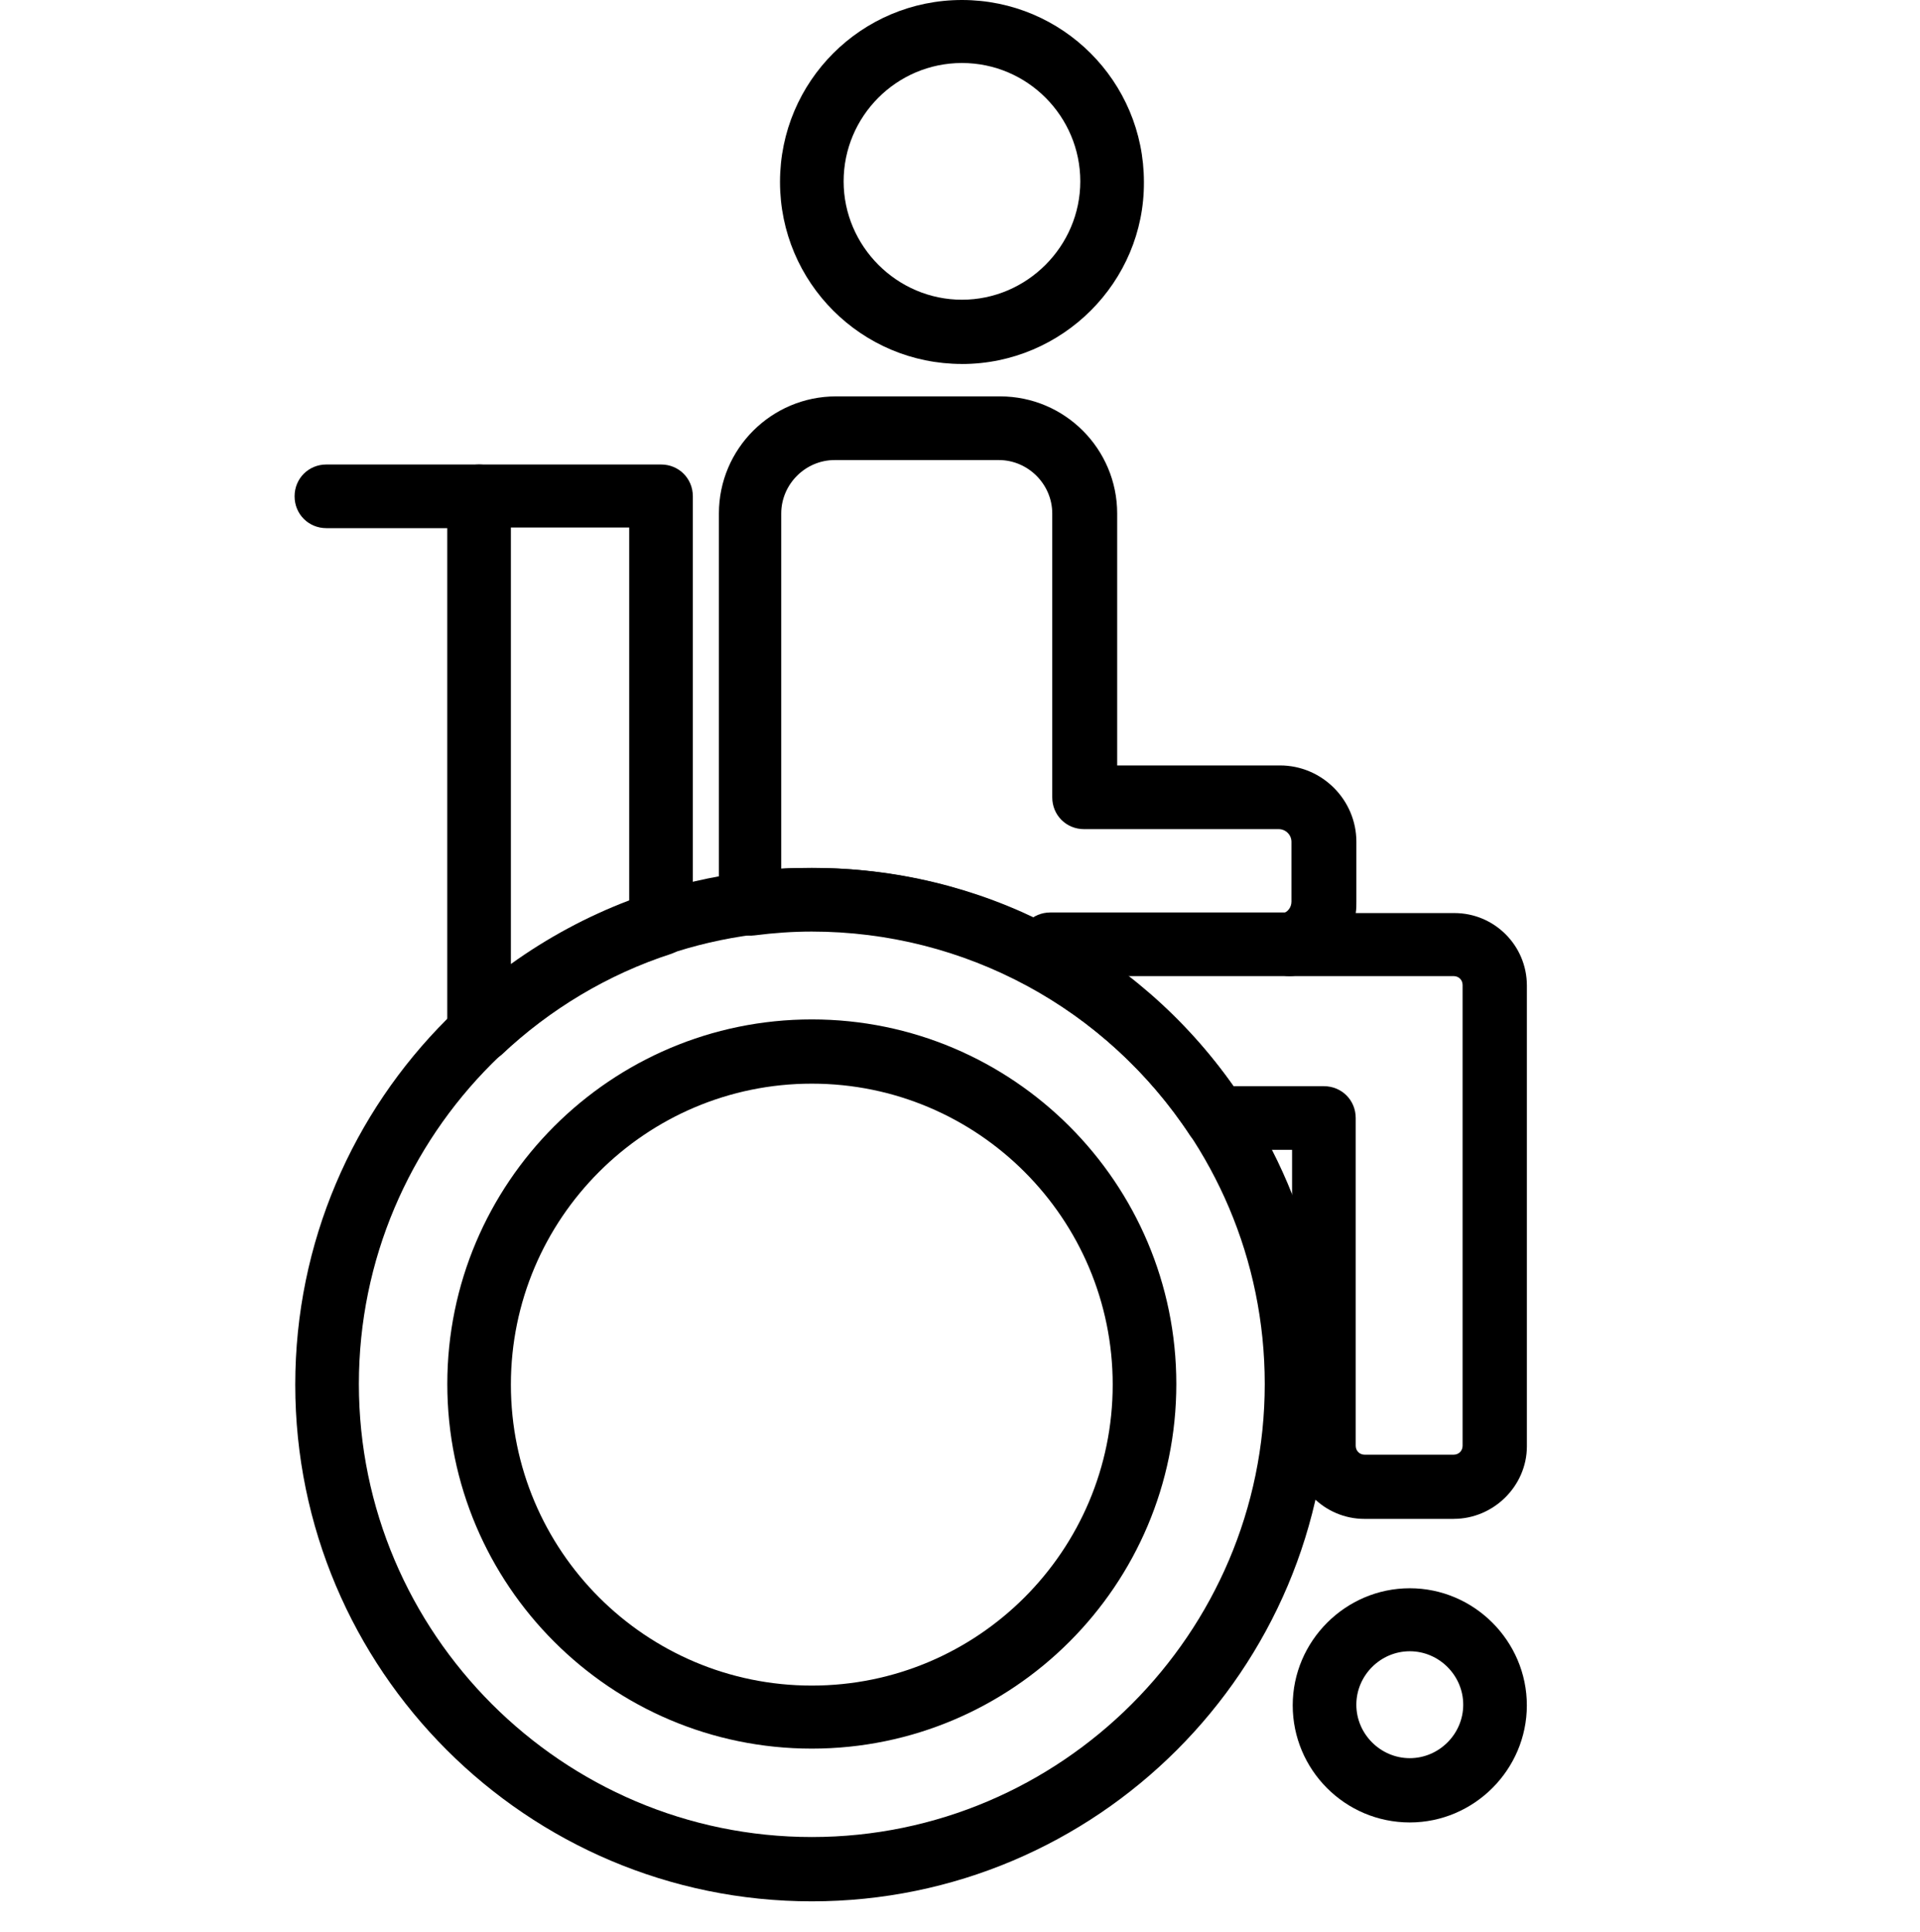 <?xml version="1.0" encoding="UTF-8"?>
<svg id="Capa_1" data-name="Capa 1" xmlns="http://www.w3.org/2000/svg" viewBox="0 0 514.83 518">
  <defs>
    <style>
      .cls-1 {
        stroke-width: 0px;
      }
    </style>
  </defs>
  <path class="cls-1" d="M217.68,509.7c-76.42,0-138.51-62.09-138.51-138.51s62.09-138.51,138.51-138.51,138.51,62.09,138.51,138.51-62.09,138.51-138.51,138.51ZM217.68,249.56c-67.04,0-121.45,54.59-121.45,121.45s54.59,121.45,121.45,121.45,121.45-54.59,121.45-121.45c0-66.87-54.42-121.45-121.45-121.45Z"/>
  <path class="cls-1" d="M217.68,468.76c-53.9,0-97.74-43.84-97.74-97.74s43.84-97.74,97.74-97.74,97.74,43.84,97.74,97.74-43.84,97.74-97.74,97.74ZM217.68,290.5c-44.52,0-80.69,36.16-80.69,80.68s36.16,80.68,80.69,80.68,80.68-36.16,80.68-80.68-36.16-80.68-80.68-80.68Z"/>
  <path class="cls-1" d="M128.46,141.58h-40.94c-4.78,0-8.53-3.75-8.53-8.53s3.75-8.53,8.53-8.53h40.94c4.78,0,8.53,3.75,8.53,8.53s-3.75,8.53-8.53,8.53Z"/>
  <path class="cls-1" d="M257.94,97.57c-26.95,0-48.79-21.83-48.79-48.79S230.98,0,257.94,0s48.79,21.83,48.79,48.79c.17,26.78-21.83,48.79-48.79,48.79ZM257.94,16.89c-17.57,0-31.73,14.33-31.73,31.73s14.33,31.73,31.73,31.73,31.73-14.33,31.73-31.73-14.16-31.73-31.73-31.73Z"/>
  <path class="cls-1" d="M345.78,261.67h-64.14c-4.78,0-8.53-3.75-8.53-8.53s3.75-8.53,8.53-8.53h64.14c4.78,0,8.53,3.75,8.53,8.53s-3.75,8.53-8.53,8.53Z"/>
  <path class="cls-1" d="M128.46,285.04c-1.19,0-2.22-.17-3.41-.68-3.07-1.36-5.12-4.44-5.12-7.85v-143.46c0-4.78,3.75-8.53,8.53-8.53h48.79c4.78,0,8.53,3.75,8.53,8.53v114.46c0,3.75-2.39,6.99-5.8,8.19-16.89,5.46-32.58,14.84-45.55,27.12-1.71,1.36-3.75,2.22-5.97,2.22ZM136.99,141.58v116.85c9.72-6.99,20.47-12.79,31.73-17.06v-99.96h-31.73v.17ZM177.25,247.51h0Z"/>
  <path class="cls-1" d="M389.79,407.18h-23.88c-10.75,0-19.45-8.7-19.45-19.45v-79.49h-20.13c-2.9,0-5.46-1.36-7.16-3.75-22.52-34.29-60.56-54.76-101.5-54.76-4.95,0-10.06.34-15.35,1.02-2.39.34-4.95-.51-6.65-2.05-1.88-1.54-2.9-3.92-2.9-6.48v-104.57c0-17.4,14.16-31.39,31.39-31.39h44.01c17.4,0,31.39,14.16,31.39,31.39v67.55h43.67c11.26,0,20.47,9.21,20.47,20.47v16.03c0,1.02,0,2.05-.17,3.07h26.44c10.75,0,19.45,8.7,19.45,19.45v123.5c0,10.58-8.87,19.45-19.62,19.45ZM330.77,291.18h24.22c4.78,0,8.53,3.75,8.53,8.53v87.85c0,1.36,1.02,2.39,2.39,2.39h23.88c1.36,0,2.39-1.02,2.39-2.39v-123.5c0-1.36-1.02-2.39-2.39-2.39h-44.01c-4.26,0-8.02-3.24-8.53-7.51s2.39-8.36,6.48-9.21c1.54-.34,2.56-1.71,2.56-3.24v-16.03c0-1.88-1.54-3.41-3.41-3.41h-52.2c-4.78,0-8.53-3.75-8.53-8.53v-76.08c0-7.85-6.48-14.33-14.33-14.33h-44.01c-7.85,0-14.33,6.48-14.33,14.33v95.18c2.73-.17,5.29-.17,8.02-.17,45.37-.17,87.34,21.66,113.27,58.51Z"/>
  <path class="cls-1" d="M378.02,488.55c-17.4,0-31.39-14.16-31.39-31.39s14.16-31.39,31.39-31.39,31.39,14.16,31.39,31.39-14.16,31.39-31.39,31.39ZM378.02,442.66c-7.85,0-14.33,6.48-14.33,14.33s6.48,14.33,14.33,14.33,14.33-6.48,14.33-14.33-6.48-14.33-14.33-14.33Z"/>
</svg>
